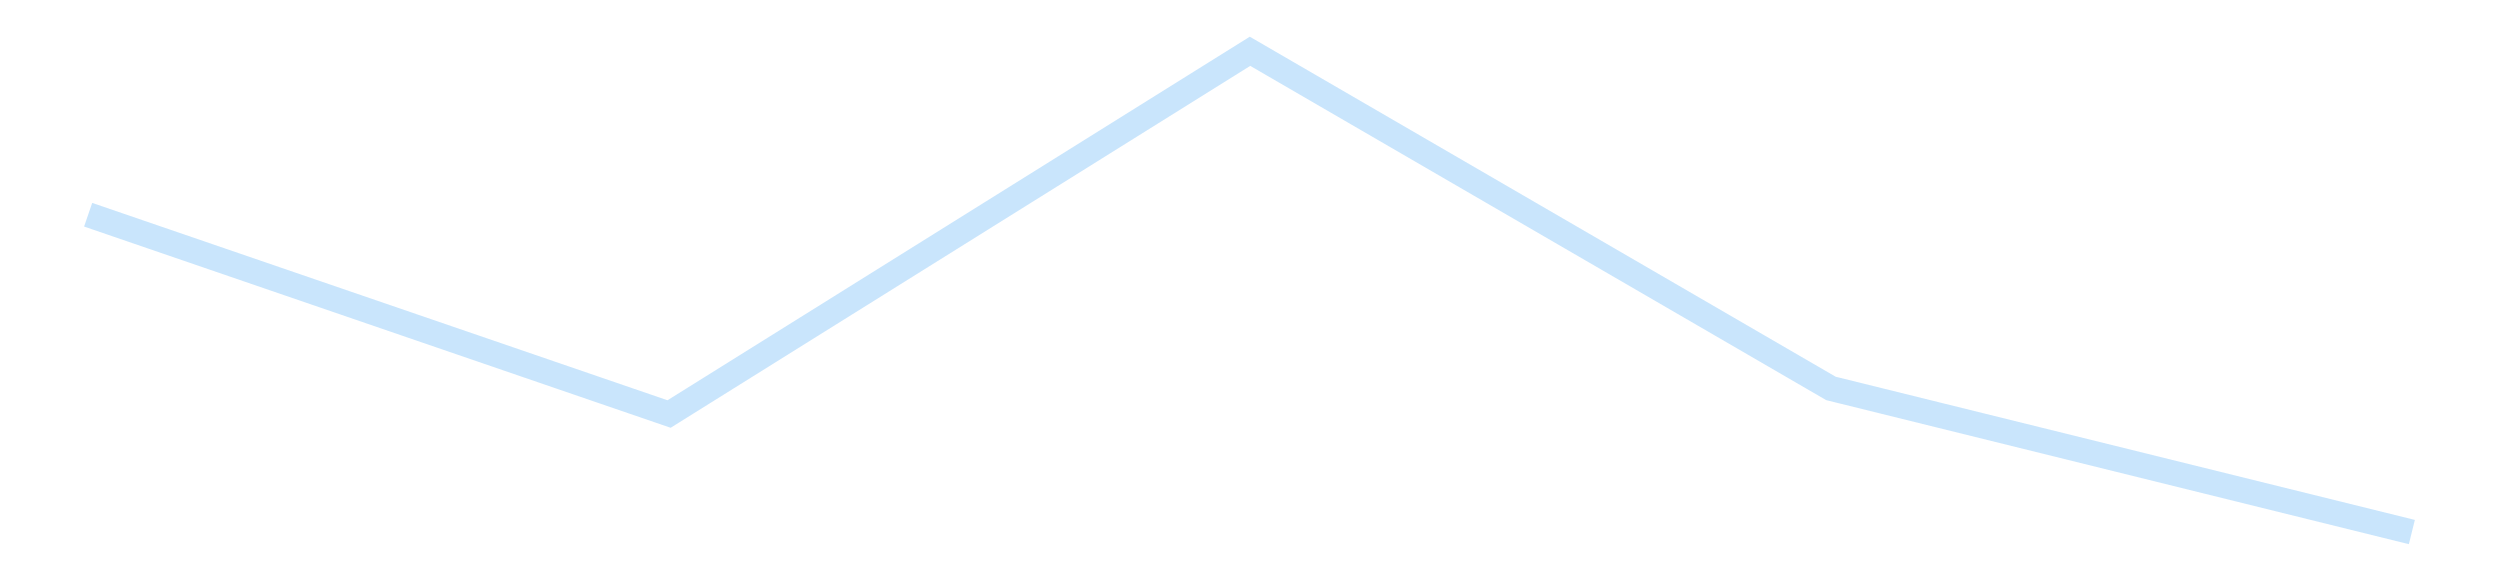 <?xml version='1.0' encoding='utf-8'?>
<svg xmlns="http://www.w3.org/2000/svg" xmlns:xlink="http://www.w3.org/1999/xlink" id="chart-5fa8c486-3ae3-4af0-b195-034bead084f9" class="pygal-chart pygal-sparkline" viewBox="0 0 300 70" width="300" height="70"><!--Generated with pygal 3.0.4 (lxml) ©Kozea 2012-2016 on 2025-11-03--><!--http://pygal.org--><!--http://github.com/Kozea/pygal--><defs><style type="text/css">#chart-5fa8c486-3ae3-4af0-b195-034bead084f9{-webkit-user-select:none;-webkit-font-smoothing:antialiased;font-family:Consolas,"Liberation Mono",Menlo,Courier,monospace}#chart-5fa8c486-3ae3-4af0-b195-034bead084f9 .title{font-family:Consolas,"Liberation Mono",Menlo,Courier,monospace;font-size:16px}#chart-5fa8c486-3ae3-4af0-b195-034bead084f9 .legends .legend text{font-family:Consolas,"Liberation Mono",Menlo,Courier,monospace;font-size:14px}#chart-5fa8c486-3ae3-4af0-b195-034bead084f9 .axis text{font-family:Consolas,"Liberation Mono",Menlo,Courier,monospace;font-size:10px}#chart-5fa8c486-3ae3-4af0-b195-034bead084f9 .axis text.major{font-family:Consolas,"Liberation Mono",Menlo,Courier,monospace;font-size:10px}#chart-5fa8c486-3ae3-4af0-b195-034bead084f9 .text-overlay text.value{font-family:Consolas,"Liberation Mono",Menlo,Courier,monospace;font-size:16px}#chart-5fa8c486-3ae3-4af0-b195-034bead084f9 .text-overlay text.label{font-family:Consolas,"Liberation Mono",Menlo,Courier,monospace;font-size:10px}#chart-5fa8c486-3ae3-4af0-b195-034bead084f9 .tooltip{font-family:Consolas,"Liberation Mono",Menlo,Courier,monospace;font-size:14px}#chart-5fa8c486-3ae3-4af0-b195-034bead084f9 text.no_data{font-family:Consolas,"Liberation Mono",Menlo,Courier,monospace;font-size:64px}
#chart-5fa8c486-3ae3-4af0-b195-034bead084f9{background-color:transparent}#chart-5fa8c486-3ae3-4af0-b195-034bead084f9 path,#chart-5fa8c486-3ae3-4af0-b195-034bead084f9 line,#chart-5fa8c486-3ae3-4af0-b195-034bead084f9 rect,#chart-5fa8c486-3ae3-4af0-b195-034bead084f9 circle{-webkit-transition:150ms;-moz-transition:150ms;transition:150ms}#chart-5fa8c486-3ae3-4af0-b195-034bead084f9 .graph &gt; .background{fill:transparent}#chart-5fa8c486-3ae3-4af0-b195-034bead084f9 .plot &gt; .background{fill:transparent}#chart-5fa8c486-3ae3-4af0-b195-034bead084f9 .graph{fill:rgba(0,0,0,.87)}#chart-5fa8c486-3ae3-4af0-b195-034bead084f9 text.no_data{fill:rgba(0,0,0,1)}#chart-5fa8c486-3ae3-4af0-b195-034bead084f9 .title{fill:rgba(0,0,0,1)}#chart-5fa8c486-3ae3-4af0-b195-034bead084f9 .legends .legend text{fill:rgba(0,0,0,.87)}#chart-5fa8c486-3ae3-4af0-b195-034bead084f9 .legends .legend:hover text{fill:rgba(0,0,0,1)}#chart-5fa8c486-3ae3-4af0-b195-034bead084f9 .axis .line{stroke:rgba(0,0,0,1)}#chart-5fa8c486-3ae3-4af0-b195-034bead084f9 .axis .guide.line{stroke:rgba(0,0,0,.54)}#chart-5fa8c486-3ae3-4af0-b195-034bead084f9 .axis .major.line{stroke:rgba(0,0,0,.87)}#chart-5fa8c486-3ae3-4af0-b195-034bead084f9 .axis text.major{fill:rgba(0,0,0,1)}#chart-5fa8c486-3ae3-4af0-b195-034bead084f9 .axis.y .guides:hover .guide.line,#chart-5fa8c486-3ae3-4af0-b195-034bead084f9 .line-graph .axis.x .guides:hover .guide.line,#chart-5fa8c486-3ae3-4af0-b195-034bead084f9 .stackedline-graph .axis.x .guides:hover .guide.line,#chart-5fa8c486-3ae3-4af0-b195-034bead084f9 .xy-graph .axis.x .guides:hover .guide.line{stroke:rgba(0,0,0,1)}#chart-5fa8c486-3ae3-4af0-b195-034bead084f9 .axis .guides:hover text{fill:rgba(0,0,0,1)}#chart-5fa8c486-3ae3-4af0-b195-034bead084f9 .reactive{fill-opacity:.7;stroke-opacity:.8;stroke-width:3}#chart-5fa8c486-3ae3-4af0-b195-034bead084f9 .ci{stroke:rgba(0,0,0,.87)}#chart-5fa8c486-3ae3-4af0-b195-034bead084f9 .reactive.active,#chart-5fa8c486-3ae3-4af0-b195-034bead084f9 .active .reactive{fill-opacity:.8;stroke-opacity:.9;stroke-width:4}#chart-5fa8c486-3ae3-4af0-b195-034bead084f9 .ci .reactive.active{stroke-width:1.5}#chart-5fa8c486-3ae3-4af0-b195-034bead084f9 .series text{fill:rgba(0,0,0,1)}#chart-5fa8c486-3ae3-4af0-b195-034bead084f9 .tooltip rect{fill:transparent;stroke:rgba(0,0,0,1);-webkit-transition:opacity 150ms;-moz-transition:opacity 150ms;transition:opacity 150ms}#chart-5fa8c486-3ae3-4af0-b195-034bead084f9 .tooltip .label{fill:rgba(0,0,0,.87)}#chart-5fa8c486-3ae3-4af0-b195-034bead084f9 .tooltip .label{fill:rgba(0,0,0,.87)}#chart-5fa8c486-3ae3-4af0-b195-034bead084f9 .tooltip .legend{font-size:.8em;fill:rgba(0,0,0,.54)}#chart-5fa8c486-3ae3-4af0-b195-034bead084f9 .tooltip .x_label{font-size:.6em;fill:rgba(0,0,0,1)}#chart-5fa8c486-3ae3-4af0-b195-034bead084f9 .tooltip .xlink{font-size:.5em;text-decoration:underline}#chart-5fa8c486-3ae3-4af0-b195-034bead084f9 .tooltip .value{font-size:1.5em}#chart-5fa8c486-3ae3-4af0-b195-034bead084f9 .bound{font-size:.5em}#chart-5fa8c486-3ae3-4af0-b195-034bead084f9 .max-value{font-size:.75em;fill:rgba(0,0,0,.54)}#chart-5fa8c486-3ae3-4af0-b195-034bead084f9 .map-element{fill:transparent;stroke:rgba(0,0,0,.54) !important}#chart-5fa8c486-3ae3-4af0-b195-034bead084f9 .map-element .reactive{fill-opacity:inherit;stroke-opacity:inherit}#chart-5fa8c486-3ae3-4af0-b195-034bead084f9 .color-0,#chart-5fa8c486-3ae3-4af0-b195-034bead084f9 .color-0 a:visited{stroke:#bbdefb;fill:#bbdefb}#chart-5fa8c486-3ae3-4af0-b195-034bead084f9 .text-overlay .color-0 text{fill:black}
#chart-5fa8c486-3ae3-4af0-b195-034bead084f9 text.no_data{text-anchor:middle}#chart-5fa8c486-3ae3-4af0-b195-034bead084f9 .guide.line{fill:none}#chart-5fa8c486-3ae3-4af0-b195-034bead084f9 .centered{text-anchor:middle}#chart-5fa8c486-3ae3-4af0-b195-034bead084f9 .title{text-anchor:middle}#chart-5fa8c486-3ae3-4af0-b195-034bead084f9 .legends .legend text{fill-opacity:1}#chart-5fa8c486-3ae3-4af0-b195-034bead084f9 .axis.x text{text-anchor:middle}#chart-5fa8c486-3ae3-4af0-b195-034bead084f9 .axis.x:not(.web) text[transform]{text-anchor:start}#chart-5fa8c486-3ae3-4af0-b195-034bead084f9 .axis.x:not(.web) text[transform].backwards{text-anchor:end}#chart-5fa8c486-3ae3-4af0-b195-034bead084f9 .axis.y text{text-anchor:end}#chart-5fa8c486-3ae3-4af0-b195-034bead084f9 .axis.y text[transform].backwards{text-anchor:start}#chart-5fa8c486-3ae3-4af0-b195-034bead084f9 .axis.y2 text{text-anchor:start}#chart-5fa8c486-3ae3-4af0-b195-034bead084f9 .axis.y2 text[transform].backwards{text-anchor:end}#chart-5fa8c486-3ae3-4af0-b195-034bead084f9 .axis .guide.line{stroke-dasharray:4,4;stroke:black}#chart-5fa8c486-3ae3-4af0-b195-034bead084f9 .axis .major.guide.line{stroke-dasharray:6,6;stroke:black}#chart-5fa8c486-3ae3-4af0-b195-034bead084f9 .horizontal .axis.y .guide.line,#chart-5fa8c486-3ae3-4af0-b195-034bead084f9 .horizontal .axis.y2 .guide.line,#chart-5fa8c486-3ae3-4af0-b195-034bead084f9 .vertical .axis.x .guide.line{opacity:0}#chart-5fa8c486-3ae3-4af0-b195-034bead084f9 .horizontal .axis.always_show .guide.line,#chart-5fa8c486-3ae3-4af0-b195-034bead084f9 .vertical .axis.always_show .guide.line{opacity:1 !important}#chart-5fa8c486-3ae3-4af0-b195-034bead084f9 .axis.y .guides:hover .guide.line,#chart-5fa8c486-3ae3-4af0-b195-034bead084f9 .axis.y2 .guides:hover .guide.line,#chart-5fa8c486-3ae3-4af0-b195-034bead084f9 .axis.x .guides:hover .guide.line{opacity:1}#chart-5fa8c486-3ae3-4af0-b195-034bead084f9 .axis .guides:hover text{opacity:1}#chart-5fa8c486-3ae3-4af0-b195-034bead084f9 .nofill{fill:none}#chart-5fa8c486-3ae3-4af0-b195-034bead084f9 .subtle-fill{fill-opacity:.2}#chart-5fa8c486-3ae3-4af0-b195-034bead084f9 .dot{stroke-width:1px;fill-opacity:1;stroke-opacity:1}#chart-5fa8c486-3ae3-4af0-b195-034bead084f9 .dot.active{stroke-width:5px}#chart-5fa8c486-3ae3-4af0-b195-034bead084f9 .dot.negative{fill:transparent}#chart-5fa8c486-3ae3-4af0-b195-034bead084f9 text,#chart-5fa8c486-3ae3-4af0-b195-034bead084f9 tspan{stroke:none !important}#chart-5fa8c486-3ae3-4af0-b195-034bead084f9 .series text.active{opacity:1}#chart-5fa8c486-3ae3-4af0-b195-034bead084f9 .tooltip rect{fill-opacity:.95;stroke-width:.5}#chart-5fa8c486-3ae3-4af0-b195-034bead084f9 .tooltip text{fill-opacity:1}#chart-5fa8c486-3ae3-4af0-b195-034bead084f9 .showable{visibility:hidden}#chart-5fa8c486-3ae3-4af0-b195-034bead084f9 .showable.shown{visibility:visible}#chart-5fa8c486-3ae3-4af0-b195-034bead084f9 .gauge-background{fill:rgba(229,229,229,1);stroke:none}#chart-5fa8c486-3ae3-4af0-b195-034bead084f9 .bg-lines{stroke:transparent;stroke-width:2px}</style><script type="text/javascript">window.pygal = window.pygal || {};window.pygal.config = window.pygal.config || {};window.pygal.config['5fa8c486-3ae3-4af0-b195-034bead084f9'] = {"allow_interruptions": false, "box_mode": "extremes", "classes": ["pygal-chart", "pygal-sparkline"], "css": ["file://style.css", "file://graph.css"], "defs": [], "disable_xml_declaration": false, "dots_size": 2.5, "dynamic_print_values": false, "explicit_size": true, "fill": false, "force_uri_protocol": "https", "formatter": null, "half_pie": false, "height": 70, "include_x_axis": false, "inner_radius": 0, "interpolate": null, "interpolation_parameters": {}, "interpolation_precision": 250, "inverse_y_axis": false, "js": [], "legend_at_bottom": false, "legend_at_bottom_columns": null, "legend_box_size": 12, "logarithmic": false, "margin": 5, "margin_bottom": null, "margin_left": null, "margin_right": null, "margin_top": null, "max_scale": 2, "min_scale": 1, "missing_value_fill_truncation": "x", "no_data_text": "", "no_prefix": false, "order_min": null, "pretty_print": false, "print_labels": false, "print_values": false, "print_values_position": "center", "print_zeroes": true, "range": null, "rounded_bars": null, "secondary_range": null, "show_dots": false, "show_legend": false, "show_minor_x_labels": true, "show_minor_y_labels": true, "show_only_major_dots": false, "show_x_guides": false, "show_x_labels": false, "show_y_guides": true, "show_y_labels": false, "spacing": 0, "stack_from_top": false, "strict": false, "stroke": true, "stroke_style": null, "style": {"background": "transparent", "ci_colors": [], "colors": ["#bbdefb"], "dot_opacity": "1", "font_family": "Consolas, \"Liberation Mono\", Menlo, Courier, monospace", "foreground": "rgba(0, 0, 0, .87)", "foreground_strong": "rgba(0, 0, 0, 1)", "foreground_subtle": "rgba(0, 0, 0, .54)", "guide_stroke_color": "black", "guide_stroke_dasharray": "4,4", "label_font_family": "Consolas, \"Liberation Mono\", Menlo, Courier, monospace", "label_font_size": 10, "legend_font_family": "Consolas, \"Liberation Mono\", Menlo, Courier, monospace", "legend_font_size": 14, "major_guide_stroke_color": "black", "major_guide_stroke_dasharray": "6,6", "major_label_font_family": "Consolas, \"Liberation Mono\", Menlo, Courier, monospace", "major_label_font_size": 10, "no_data_font_family": "Consolas, \"Liberation Mono\", Menlo, Courier, monospace", "no_data_font_size": 64, "opacity": ".7", "opacity_hover": ".8", "plot_background": "transparent", "stroke_opacity": ".8", "stroke_opacity_hover": ".9", "stroke_width": 3, "stroke_width_hover": "4", "title_font_family": "Consolas, \"Liberation Mono\", Menlo, Courier, monospace", "title_font_size": 16, "tooltip_font_family": "Consolas, \"Liberation Mono\", Menlo, Courier, monospace", "tooltip_font_size": 14, "transition": "150ms", "value_background": "rgba(229, 229, 229, 1)", "value_colors": [], "value_font_family": "Consolas, \"Liberation Mono\", Menlo, Courier, monospace", "value_font_size": 16, "value_label_font_family": "Consolas, \"Liberation Mono\", Menlo, Courier, monospace", "value_label_font_size": 10}, "title": null, "tooltip_border_radius": 0, "tooltip_fancy_mode": true, "truncate_label": null, "truncate_legend": null, "width": 300, "x_label_rotation": 0, "x_labels": null, "x_labels_major": null, "x_labels_major_count": null, "x_labels_major_every": null, "x_title": null, "xrange": null, "y_label_rotation": 0, "y_labels": null, "y_labels_major": null, "y_labels_major_count": null, "y_labels_major_every": null, "y_title": null, "zero": 0, "legends": [""]}</script></defs><title>Pygal</title><g class="graph line-graph vertical"><rect x="0" y="0" width="300" height="70" class="background"/><g transform="translate(5, 5)" class="plot"><rect x="0" y="0" width="290" height="60" class="background"/><g class="series serie-0 color-0"><path d="M5.577 20.768 L75.288 44.683 145 1.154 214.712 41.612 284.423 58.846" class="line reactive nofill"/></g></g><g class="titles"/><g transform="translate(5, 5)" class="plot overlay"><g class="series serie-0 color-0"/></g><g transform="translate(5, 5)" class="plot text-overlay"><g class="series serie-0 color-0"/></g><g transform="translate(5, 5)" class="plot tooltip-overlay"><g transform="translate(0 0)" style="opacity: 0" class="tooltip"><rect rx="0" ry="0" width="0" height="0" class="tooltip-box"/><g class="text"/></g></g></g></svg>